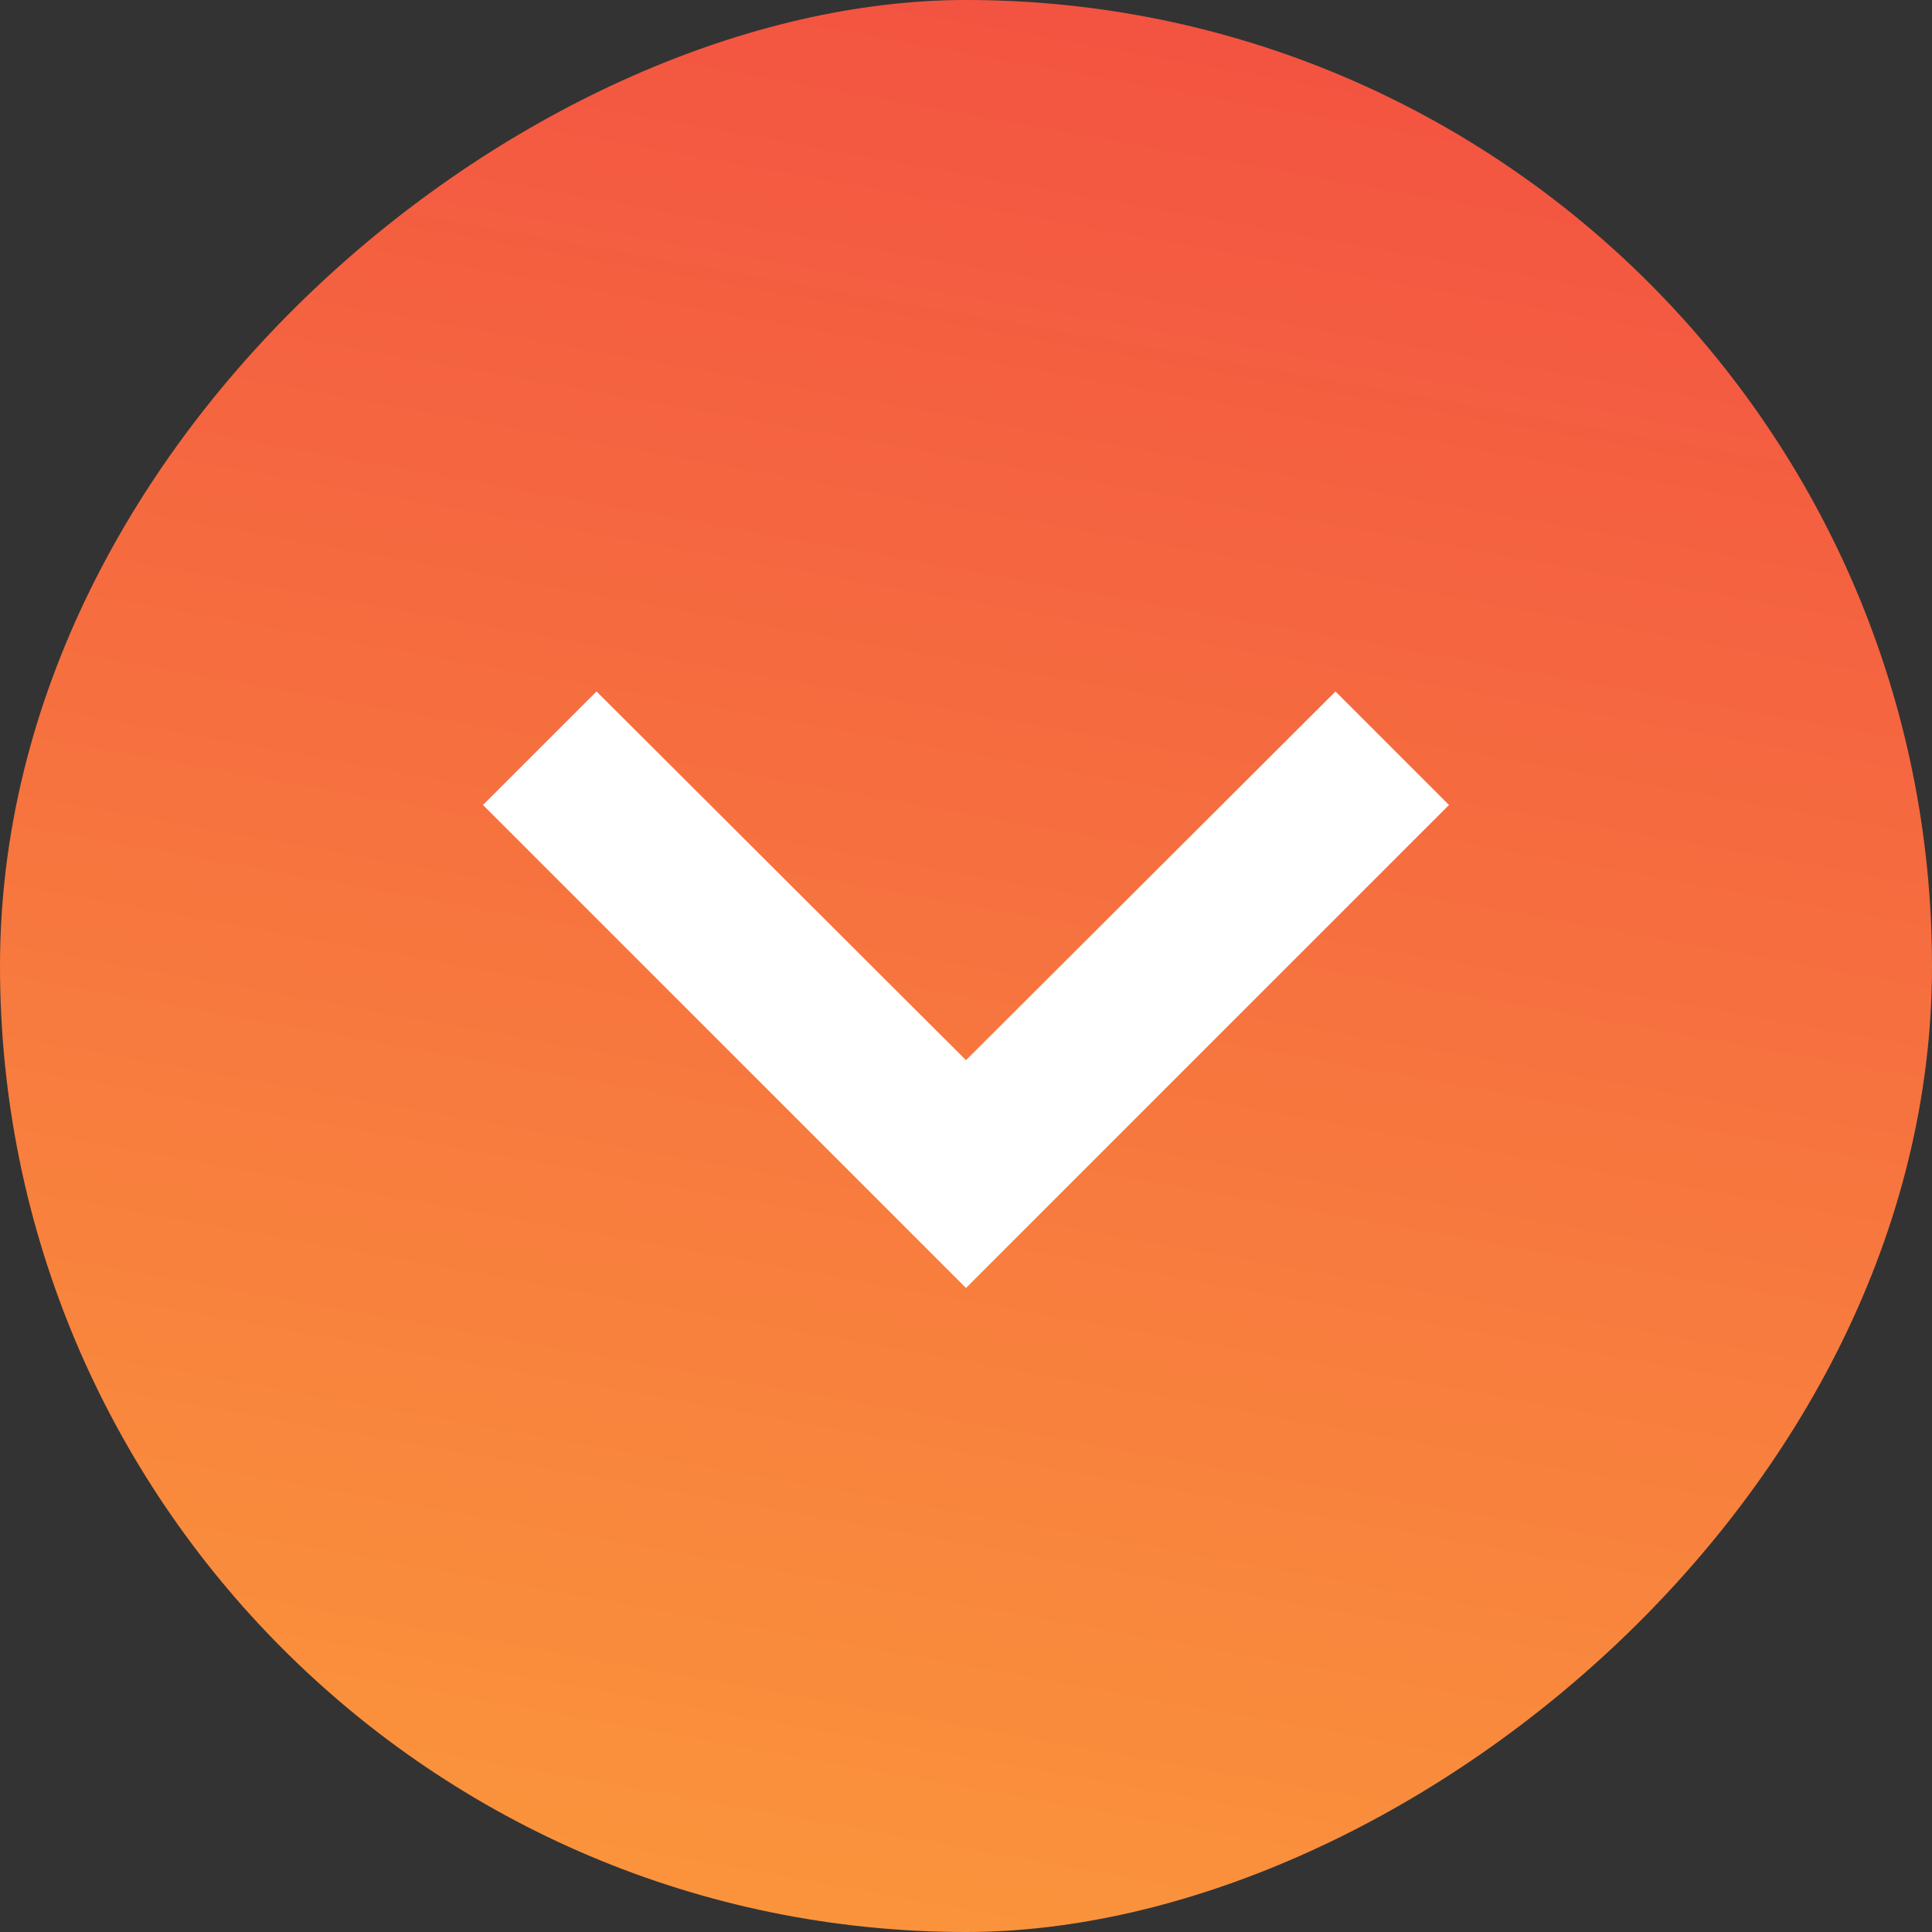 <svg width="20" height="20" viewBox="0 0 20 20" fill="none" xmlns="http://www.w3.org/2000/svg">
<rect x="0" y="0" width="20" height="20" fill="#333333" stroke="none"/>
<g clip-path="url(#clip0_342_3138)">
<rect y="20" width="20" height="20" rx="10" transform="rotate(-90 0 20)" fill="url(#paint0_linear_342_3138)"/>
<path d="M13.825 7.158L10 10.975L6.175 7.158L5 8.333L10 13.333L15 8.333L13.825 7.158Z" fill="white"/>
</g>
<defs>
<linearGradient id="paint0_linear_342_3138" x1="0" y1="20" x2="22.864" y2="24.126" gradientUnits="userSpaceOnUse">
<stop stop-color="#FB993B"/>
<stop offset="1" stop-color="#F24E42"/>
</linearGradient>
<clipPath id="clip0_342_3138">
<rect y="20" width="20" height="20" rx="10" transform="rotate(-90 0 20)" fill="white"/>
</clipPath>
</defs>
</svg>
